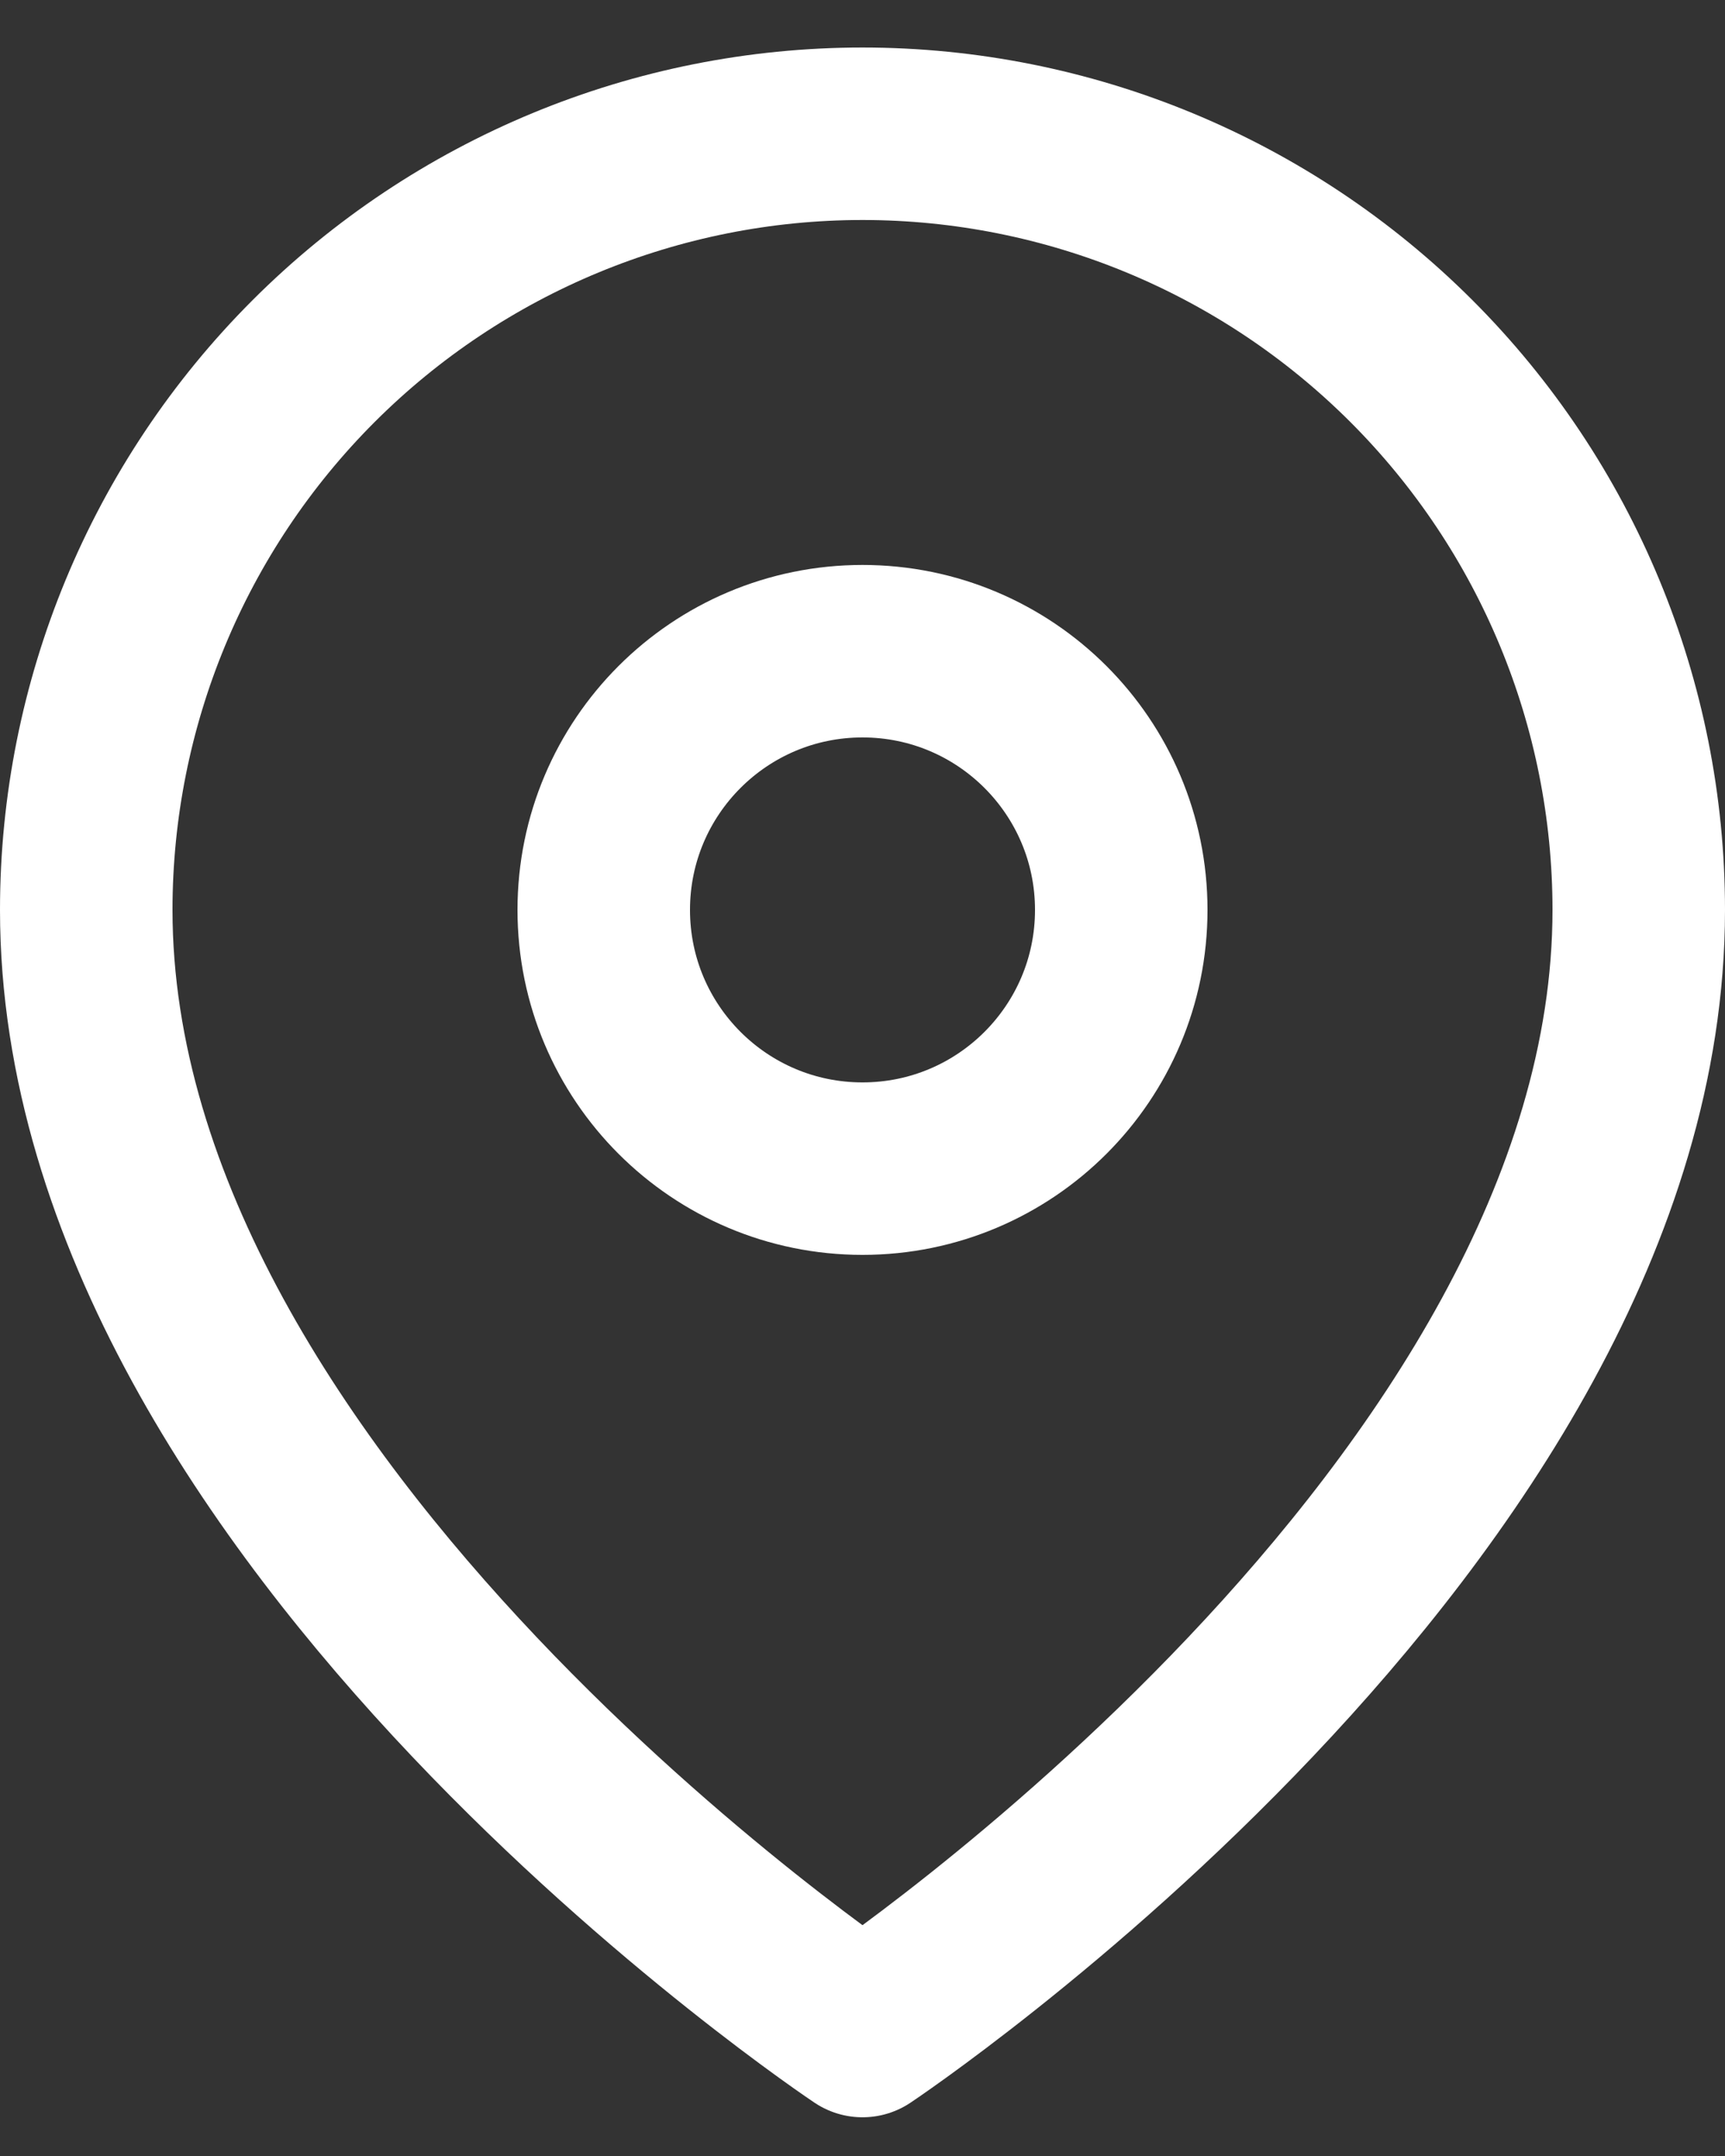 <?xml version="1.0" encoding="UTF-8"?> <svg xmlns="http://www.w3.org/2000/svg" width="20" height="25" viewBox="0 0 20 25" fill="none"><rect x="0" y="0" width="20" height="25" fill="#333333" stroke="none"/> <path d="M19 10.551C19 17.551 10 23.551 10 23.551C10 23.551 1 17.551 1 10.551C1 8.164 1.948 5.875 3.636 4.187C5.324 2.499 7.613 1.551 10 1.551C12.387 1.551 14.676 2.499 16.364 4.187C18.052 5.875 19 8.164 19 10.551Z" stroke="white" stroke-width="2" stroke-linecap="round" stroke-linejoin="round"></path> <path d="M10 13.551C11.657 13.551 13 12.208 13 10.551C13 8.894 11.657 7.551 10 7.551C8.343 7.551 7 8.894 7 10.551C7 12.208 8.343 13.551 10 13.551Z" stroke="white" stroke-width="2" stroke-linecap="round" stroke-linejoin="round"></path> </svg> 